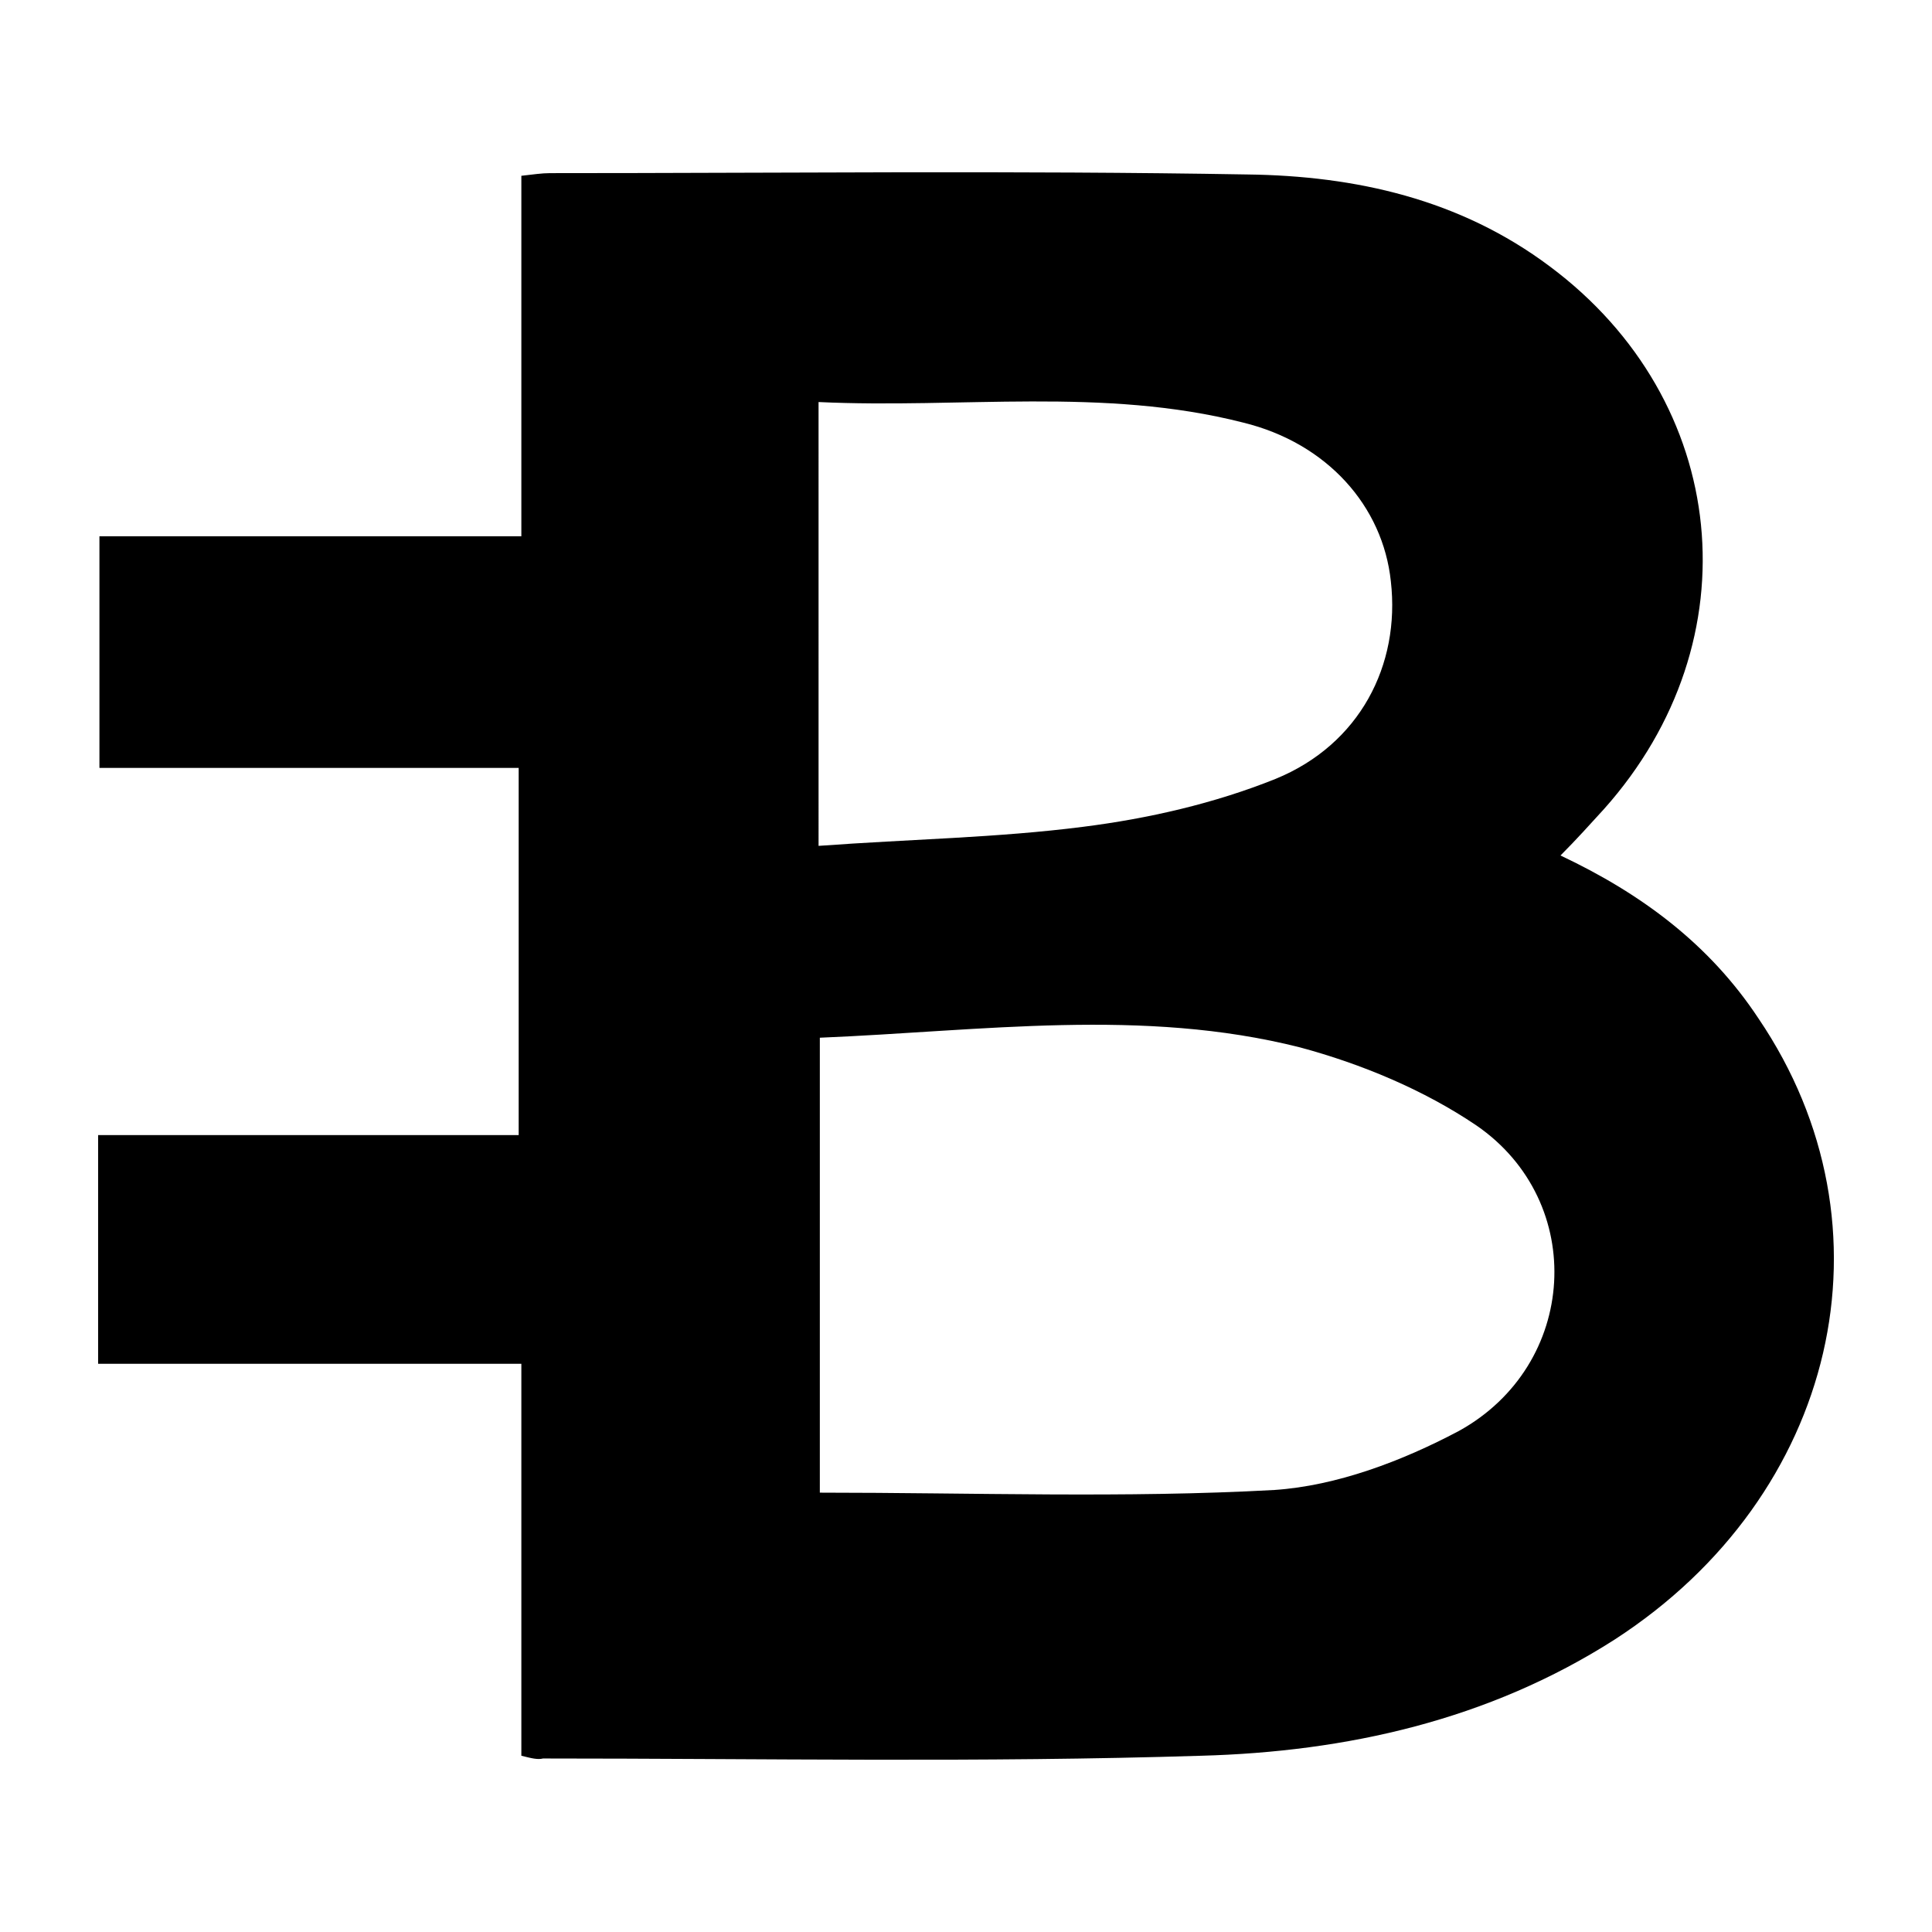 <svg height="512px" style="enable-background:new 0 0 512 512;" version="1.1" viewBox="0 0 512 512"
    width="512px" xml:space="preserve" xmlns="http://www.w3.org/2000/svg"
    xmlns:xlink="http://www.w3.org/1999/xlink"><g id="_x35_2-Byte"><g><g><path d="M138.163,465.29c0-34.841,0-68.653,0-103.866c-37.376,0-74.428,0-112.162,0c0-20.669,0-39.916,0-60.618     c37.03,0,73.717,0,111.453,0c0-32.677,0-64.258,0-97.304c-36.668,0-73.367,0-111.103,0c0-20.719,0-40.311,0-61.381     c37.04,0,73.719,0,111.812,0c0-32.319,0-63.565,0-95.535c3.225-0.356,5.387-0.702,7.57-0.702     c61.455,0,123.296-0.717,184.771,0.35c28.784,0.356,56.428,6.554,80.176,24.343c47.812,35.616,54.308,99.115,14.396,143.83     c-3.626,3.96-7.202,7.974-11.528,12.305c21.571,10.183,39.555,23.612,52.486,43.217c37.411,55.193,20.871,126.361-38.096,164.545     c-33.451,21.416-71.185,29.768-109.64,30.818c-58.237,1.836-116.142,0.726-174.395,0.726     C142.479,466.361,141.041,466.013,138.163,465.29L138.163,465.29z M217.265,275.006c0,41.423,0,81.738,0,120.563     c40.632,0,80.881,1.479,120.444-0.708c16.522-1.103,33.795-7.629,48.87-15.619c31.663-17.431,34.172-60.678,4.702-80.974     c-14.012-9.483-30.585-16.348-46.77-20.699C302.824,267.021,260.413,273.221,217.265,275.006L217.265,275.006z M216.929,224.163     c24.433-1.789,47.417-2.141,70.096-5.049c17.229-2.171,34.855-6.2,51.03-12.708c22.266-9.116,33.067-30.13,30.536-52.343     c-2.113-19.946-16.883-36.631-39.155-42.079c-37.037-9.45-74.772-3.659-112.511-5.439     C216.929,146.094,216.929,184.27,216.929,224.163L216.929,224.163z"/></g></g></g><g id="Layer_1"/></svg>